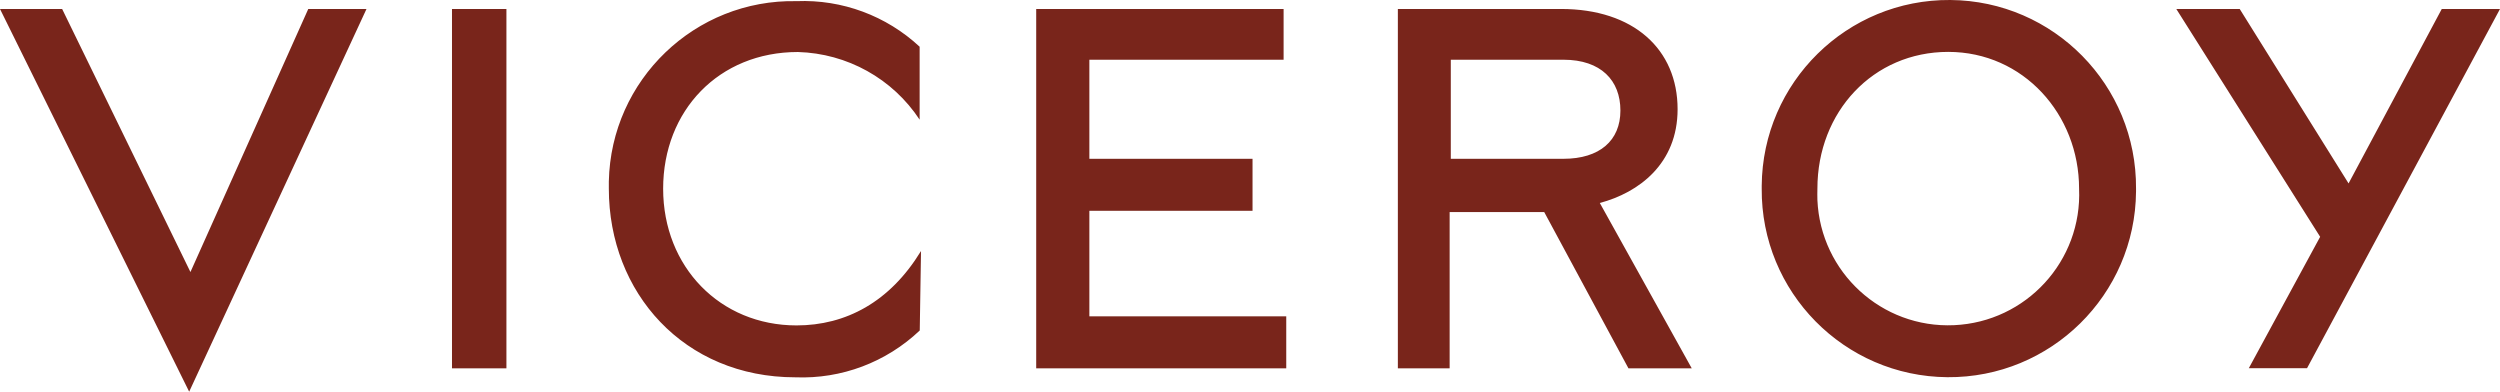 <svg xmlns="http://www.w3.org/2000/svg" id="Layer_1" data-name="Layer 1" viewBox="0 0 217.26 34.04"><g id="Group_15882" data-name="Group 15882"><g id="Group_15881" data-name="Group 15881"><path id="Path_3239" data-name="Path 3239" d="M140.82,9.61c0,2.6-1.8,4.19-4.95,4.19h-9.79V5.19h9.79c3.27,0,4.95,1.81,4.95,4.41M31.85.78h-5.06l-10.24,22.86L5.4.78H0l16.44,33.26L31.85.78ZM39.28,32.01h4.73V.78h-4.73v31.23h0ZM80.03,21.83c-2.7,4.42-6.53,6.45-10.81,6.45-6.64,0-11.59-5.09-11.59-11.88s4.84-11.88,11.71-11.88c4.28.12,8.23,2.31,10.58,5.88v-6.34C77.03,1.37,73.18-.06,69.23.1c-8.83-.18-16.14,6.84-16.32,15.67,0,.21,0,.42,0,.62,0,9.05,6.53,16.4,16.21,16.4,4.01.16,7.9-1.31,10.81-4.07l.11-6.9h0ZM111.55,5.19V.78h-21.5v31.23h21.73v-4.52h-17.11v-9.17h14.18v-4.52h-14.18V5.19h16.88ZM147.02,32.01l-7.99-14.37c3.38-.9,6.76-3.4,6.76-8.15,0-5.21-3.83-8.71-10.13-8.71h-14.18v31.23h4.5v-13.58h8.22l7.32,13.58h5.51ZM185.63,16.4C185.7,7.41,178.47.07,169.49,0c-8.98-.07-16.32,7.16-16.39,16.14,0,.08,0,.17,0,.25-.07,8.98,7.16,16.32,16.14,16.39,8.98.07,16.32-7.16,16.39-16.14,0-.08,0-.17,0-.25M217.26.78h-5.06l-8.1,15.16-9.46-15.16h-5.51l12.5,19.8-6.2,11.42h5.06L217.26.78ZM180.68,16.39c.28,6.28-4.59,11.59-10.87,11.87s-11.59-4.59-11.87-10.87c-.01-.33-.01-.67,0-1,0-6.67,4.84-11.88,11.37-11.88s11.37,5.44,11.37,11.88" fill="#79251b"></path></g></g></svg>
